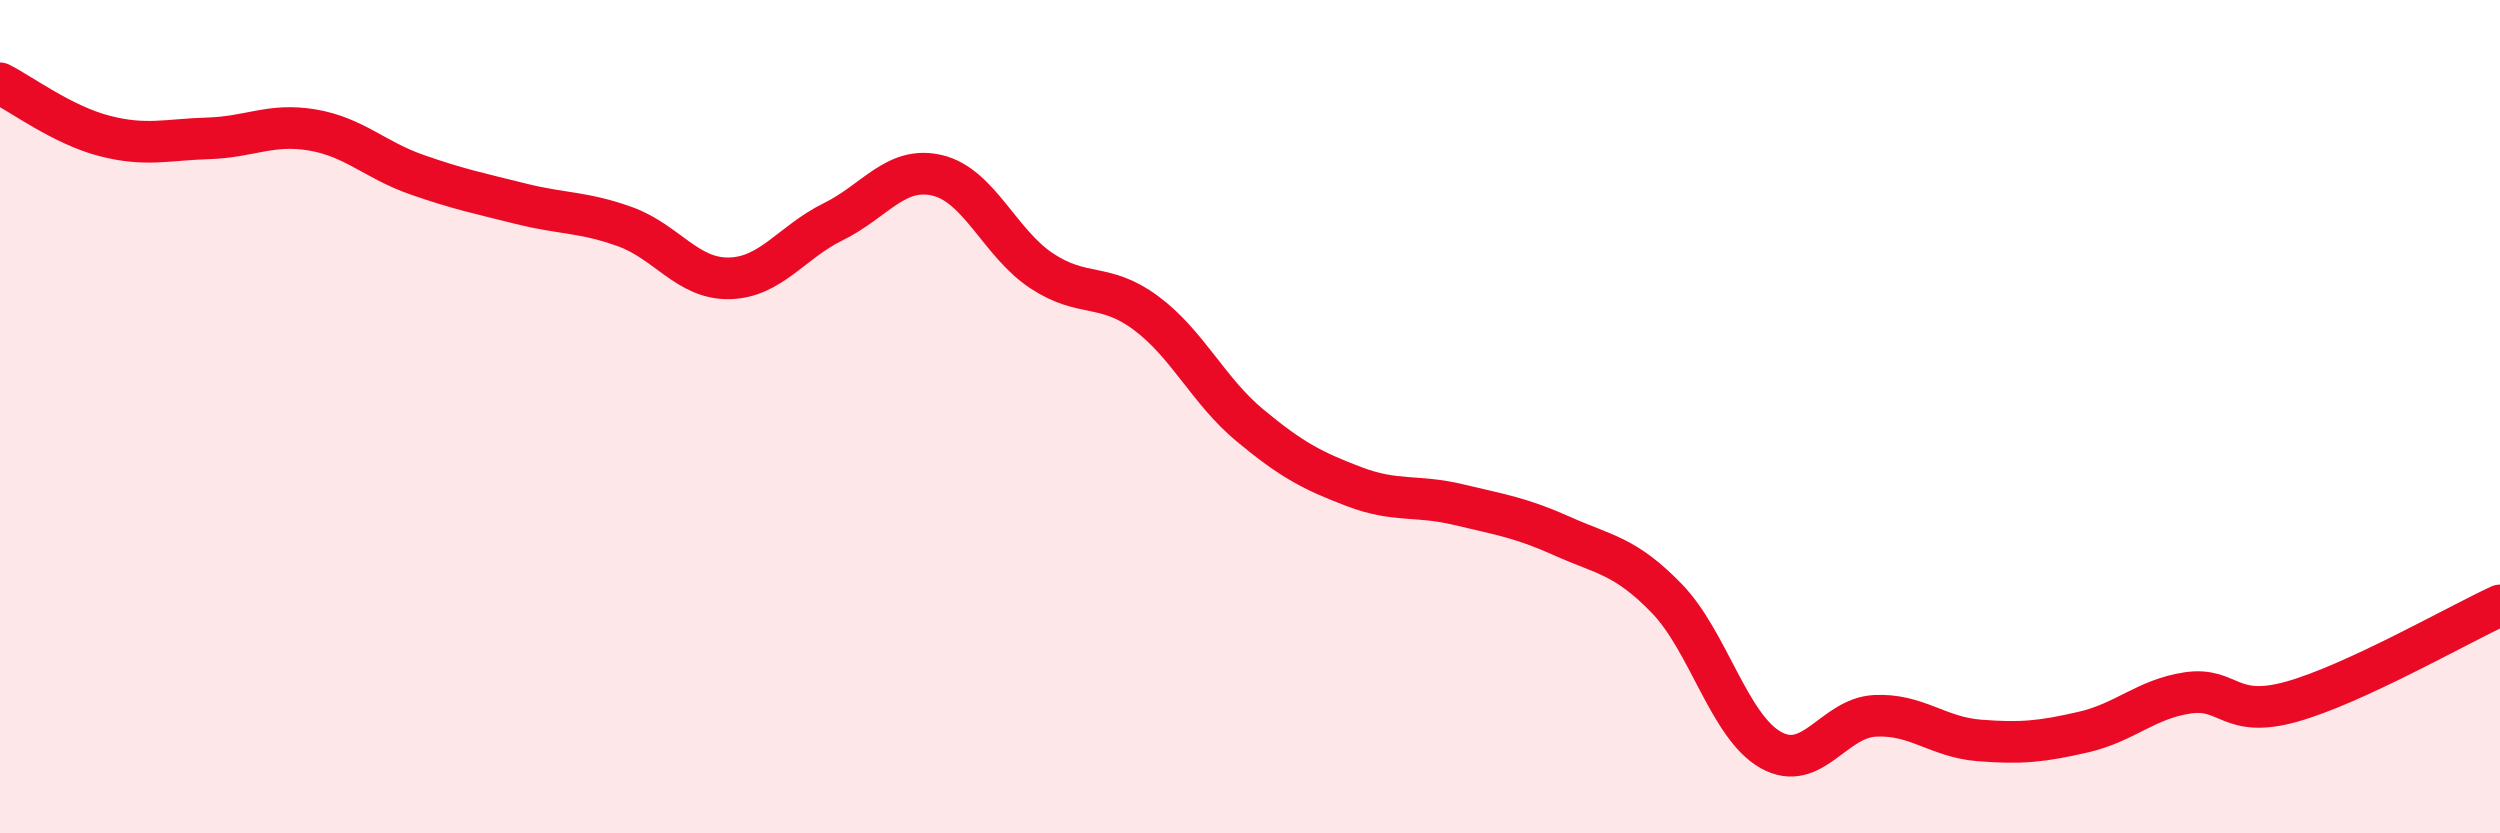 
    <svg width="60" height="20" viewBox="0 0 60 20" xmlns="http://www.w3.org/2000/svg">
      <path
        d="M 0,2 C 0.5,2.25 1.5,3 2.5,3.26 C 3.5,3.52 4,3.35 5,3.32 C 6,3.29 6.5,2.95 7.5,3.12 C 8.5,3.29 9,3.84 10,4.19 C 11,4.54 11.5,4.64 12.5,4.89 C 13.5,5.14 14,5.08 15,5.44 C 16,5.8 16.5,6.7 17.5,6.68 C 18.5,6.66 19,5.81 20,5.32 C 21,4.83 21.5,3.97 22.5,4.21 C 23.5,4.45 24,5.84 25,6.5 C 26,7.16 26.5,6.77 27.5,7.51 C 28.5,8.25 29,9.38 30,10.21 C 31,11.04 31.5,11.3 32.5,11.68 C 33.5,12.06 34,11.87 35,12.11 C 36,12.35 36.5,12.42 37.5,12.87 C 38.5,13.32 39,13.33 40,14.36 C 41,15.39 41.5,17.44 42.5,18 C 43.5,18.56 44,17.23 45,17.18 C 46,17.13 46.5,17.69 47.5,17.77 C 48.5,17.85 49,17.8 50,17.57 C 51,17.34 51.5,16.78 52.5,16.63 C 53.5,16.48 53.5,17.26 55,16.84 C 56.5,16.42 59,14.99 60,14.53L60 20L0 20Z"
        fill="#EB0A25"
        opacity="0.1"
        stroke-linecap="round"
        stroke-linejoin="round"
      />
      <path
        d="M 0,2 C 0.5,2.25 1.5,3 2.5,3.26 C 3.5,3.52 4,3.35 5,3.32 C 6,3.29 6.5,2.95 7.5,3.12 C 8.5,3.29 9,3.84 10,4.19 C 11,4.54 11.5,4.64 12.5,4.89 C 13.5,5.14 14,5.08 15,5.44 C 16,5.8 16.5,6.7 17.5,6.68 C 18.5,6.66 19,5.81 20,5.32 C 21,4.83 21.5,3.97 22.5,4.21 C 23.5,4.45 24,5.84 25,6.5 C 26,7.16 26.5,6.77 27.5,7.51 C 28.5,8.25 29,9.38 30,10.21 C 31,11.04 31.5,11.3 32.5,11.68 C 33.5,12.06 34,11.87 35,12.11 C 36,12.35 36.5,12.42 37.5,12.87 C 38.5,13.32 39,13.33 40,14.36 C 41,15.39 41.5,17.44 42.5,18 C 43.5,18.56 44,17.23 45,17.18 C 46,17.13 46.5,17.69 47.5,17.77 C 48.5,17.85 49,17.8 50,17.57 C 51,17.34 51.5,16.78 52.5,16.63 C 53.5,16.48 53.5,17.26 55,16.84 C 56.5,16.42 59,14.99 60,14.53"
        stroke="#EB0A25"
        stroke-width="1"
        fill="none"
        stroke-linecap="round"
        stroke-linejoin="round"
      />
    </svg>
  